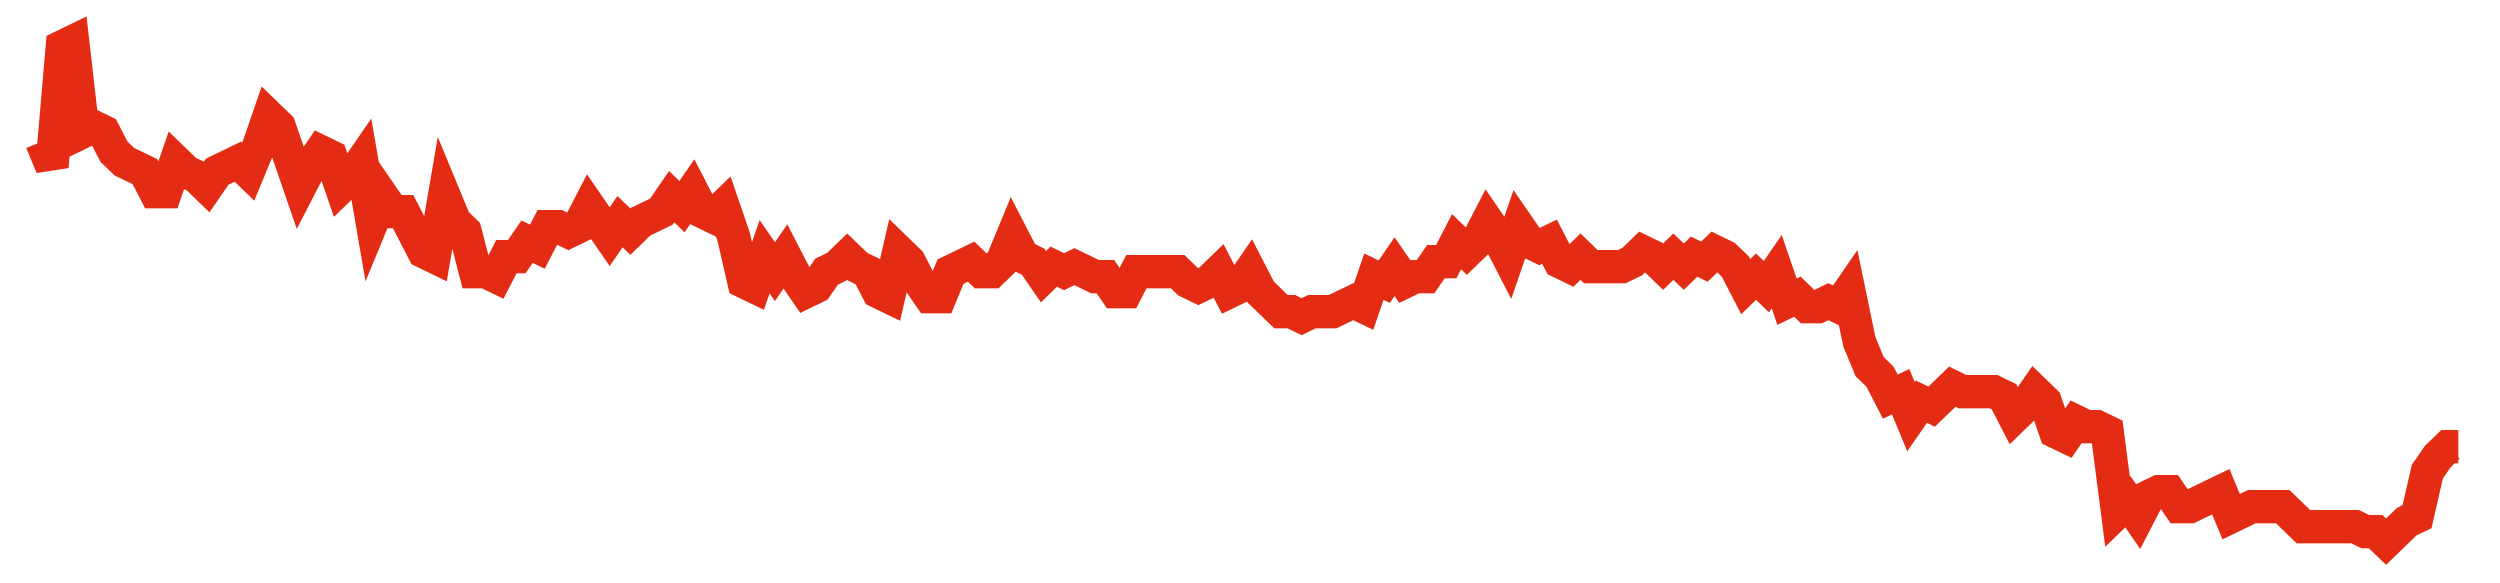 <svg width="300" height="70" viewBox="0 0 300 70" xmlns="http://www.w3.org/2000/svg">
    <path d="M 5,17 L 6.239,20 L 7.479,5.6 L 8.718,5 L 9.957,15.8 L 11.197,15.2 L 12.436,15.8 L 13.675,18.2 L 14.915,19.4 L 16.154,20 L 17.393,20.6 L 18.632,23 L 19.872,23 L 21.111,19.4 L 22.35,20.6 L 23.59,21.2 L 24.829,22.4 L 26.068,20.6 L 27.308,20 L 28.547,19.4 L 29.786,20.6 L 31.026,17.6 L 32.265,14 L 33.504,15.2 L 34.744,18.8 L 35.983,22.4 L 37.222,20 L 38.462,18.2 L 39.701,18.8 L 40.94,22.4 L 42.179,21.2 L 43.419,19.4 L 44.658,26.6 L 45.897,23.6 L 47.137,25.4 L 48.376,25.4 L 49.615,27.8 L 50.855,30.2 L 52.094,30.8 L 53.333,23.6 L 54.573,26.6 L 55.812,27.8 L 57.051,32.6 L 58.291,32.6 L 59.53,33.2 L 60.769,30.8 L 62.009,30.8 L 63.248,29 L 64.487,29.6 L 65.726,27.2 L 66.966,27.2 L 68.205,27.8 L 69.444,27.2 L 70.684,24.8 L 71.923,26.6 L 73.162,28.4 L 74.402,26.6 L 75.641,27.8 L 76.88,26.6 L 78.12,26 L 79.359,25.4 L 80.598,23.6 L 81.838,24.8 L 83.077,23 L 84.316,25.4 L 85.556,26 L 86.795,24.8 L 88.034,28.4 L 89.274,33.8 L 90.513,34.4 L 91.752,30.8 L 92.991,32.6 L 94.231,30.8 L 95.47,33.2 L 96.709,35 L 97.949,34.4 L 99.188,32.6 L 100.427,32 L 101.667,30.8 L 102.906,32 L 104.145,32.6 L 105.385,35 L 106.624,35.6 L 107.863,30.2 L 109.103,31.4 L 110.342,33.8 L 111.581,35.6 L 112.821,35.6 L 114.06,32.6 L 115.299,32 L 116.538,31.4 L 117.778,32.6 L 119.017,32.6 L 120.256,31.4 L 121.496,28.4 L 122.735,30.8 L 123.974,31.4 L 125.214,33.2 L 126.453,32 L 127.692,32.6 L 128.932,32 L 130.171,32.6 L 131.41,33.2 L 132.65,33.2 L 133.889,35 L 135.128,35 L 136.368,32.6 L 137.607,32.6 L 138.846,32.6 L 140.085,32.6 L 141.325,32.6 L 142.564,33.8 L 143.803,34.4 L 145.043,33.8 L 146.282,32.6 L 147.521,35 L 148.761,34.4 L 150,32.6 L 151.239,35 L 152.479,36.2 L 153.718,37.4 L 154.957,37.4 L 156.197,38 L 157.436,37.4 L 158.675,37.4 L 159.915,37.4 L 161.154,36.8 L 162.393,36.2 L 163.632,36.8 L 164.872,33.2 L 166.111,33.8 L 167.35,32 L 168.59,33.8 L 169.829,33.2 L 171.068,33.2 L 172.308,31.4 L 173.547,31.4 L 174.786,29 L 176.026,30.2 L 177.265,29 L 178.504,26.6 L 179.744,28.4 L 180.983,30.8 L 182.222,27.2 L 183.462,29 L 184.701,29.6 L 185.94,29 L 187.179,31.4 L 188.419,32 L 189.658,30.8 L 190.897,32 L 192.137,32 L 193.376,32 L 194.615,32 L 195.855,31.4 L 197.094,30.2 L 198.333,30.8 L 199.573,32 L 200.812,30.8 L 202.051,32 L 203.291,30.8 L 204.53,31.4 L 205.769,30.2 L 207.009,30.8 L 208.248,32 L 209.487,34.4 L 210.726,33.2 L 211.966,34.4 L 213.205,32.6 L 214.444,36.2 L 215.684,35.6 L 216.923,36.8 L 218.162,36.8 L 219.402,36.2 L 220.641,36.8 L 221.88,35 L 223.12,41 L 224.359,44 L 225.598,45.2 L 226.838,47.6 L 228.077,47 L 229.316,50 L 230.556,48.2 L 231.795,48.8 L 233.034,47.6 L 234.274,46.4 L 235.513,47 L 236.752,47 L 237.991,47 L 239.231,47 L 240.47,47.6 L 241.709,50 L 242.949,48.8 L 244.188,47 L 245.427,48.2 L 246.667,51.8 L 247.906,52.4 L 249.145,50.6 L 250.385,51.2 L 251.624,51.2 L 252.863,51.8 L 254.103,61.4 L 255.342,60.2 L 256.581,62 L 257.821,59.6 L 259.06,59 L 260.299,59 L 261.538,60.8 L 262.778,60.8 L 264.017,60.2 L 265.256,59.6 L 266.496,59 L 267.735,62 L 268.974,61.4 L 270.214,60.8 L 271.453,60.8 L 272.692,60.8 L 273.932,60.8 L 275.171,62 L 276.41,63.2 L 277.65,63.2 L 278.889,63.2 L 280.128,63.2 L 281.368,63.2 L 282.607,63.2 L 283.846,63.8 L 285.085,63.8 L 286.325,65 L 287.564,63.8 L 288.803,62.6 L 290.043,62 L 291.282,56.6 L 292.521,54.8 L 293.761,53.6 L 295,53.6" fill="none" stroke="#E32C13" stroke-width="4"/>
</svg>